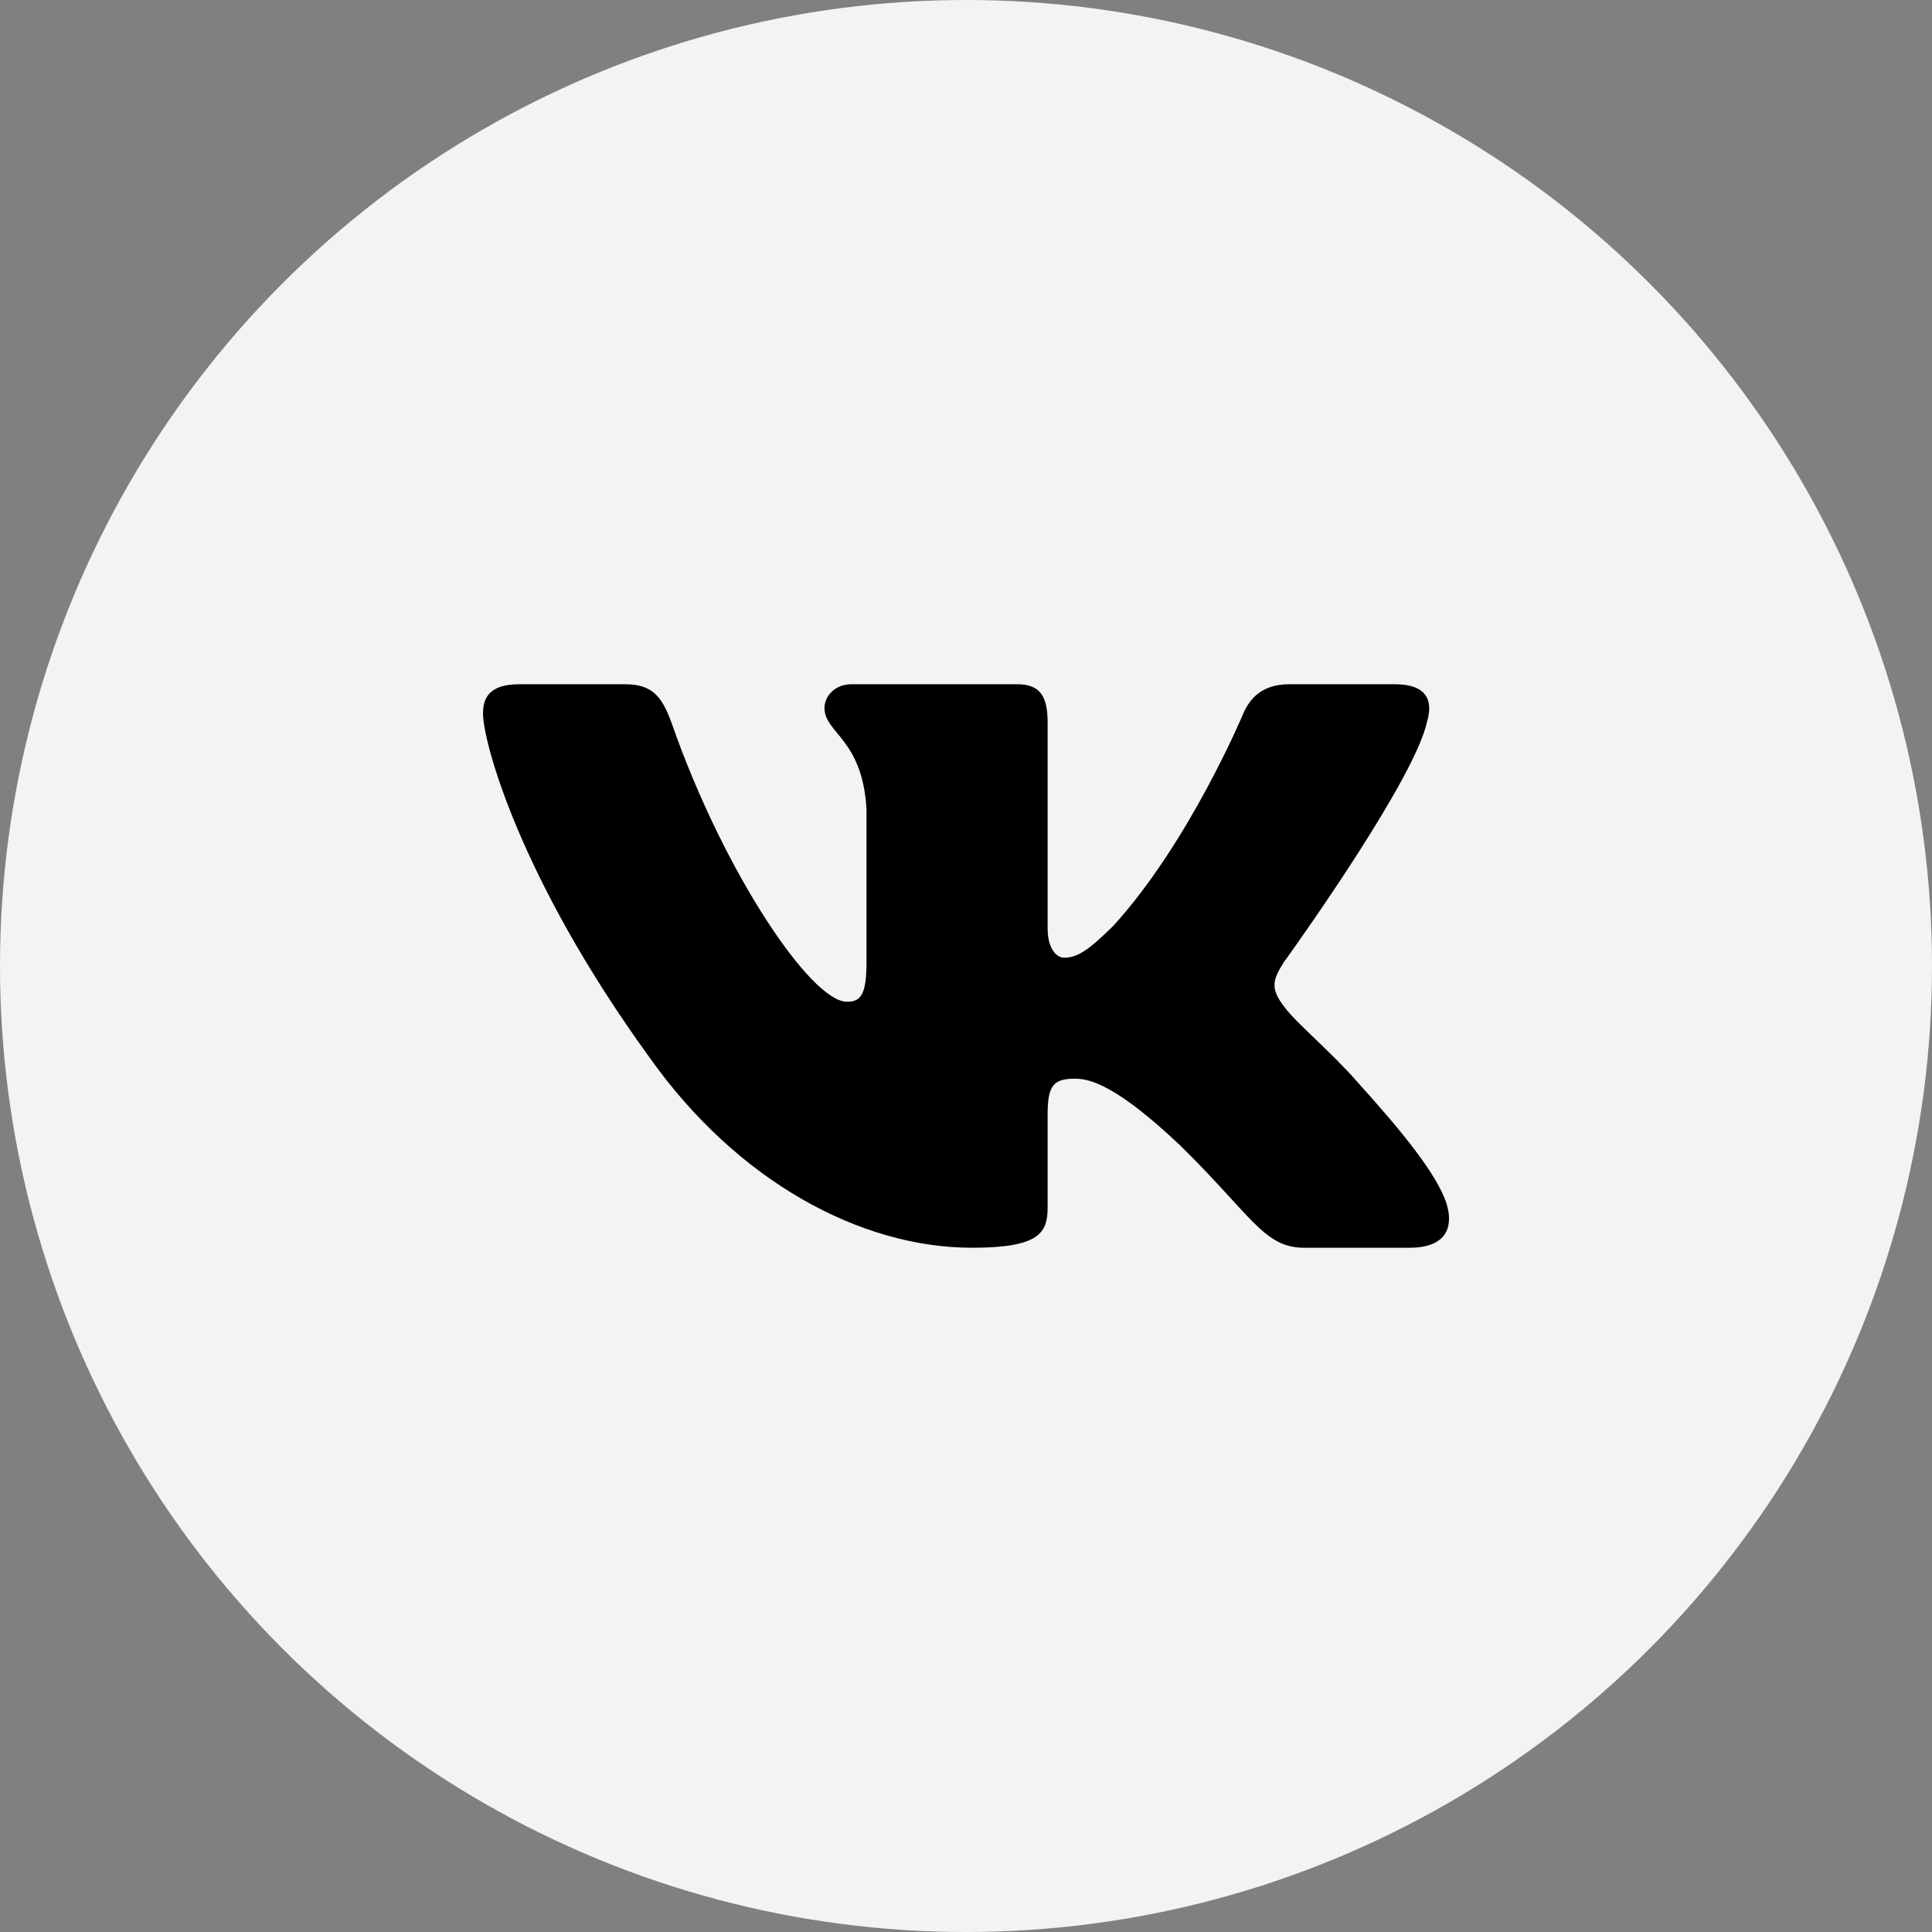 <?xml version="1.0" encoding="UTF-8"?> <svg xmlns="http://www.w3.org/2000/svg" width="24" height="24" viewBox="0 0 24 24" fill="none"><rect x="0" y="0" width="24" height="24" fill="#808080" stroke="none"/> <circle cx="12" cy="12" r="12" fill="#F3F3F3"></circle> <path d="M7.763 8.5H6.45C6.075 8.5 6 8.673 6 8.865C6 9.206 6.445 10.9 8.072 13.141C9.157 14.671 10.686 15.5 12.076 15.5C12.911 15.5 13.014 15.316 13.014 14.998V13.842C13.014 13.474 13.093 13.4 13.357 13.4C13.552 13.4 13.886 13.496 14.665 14.233C15.555 15.108 15.702 15.5 16.202 15.5H17.515C17.89 15.5 18.078 15.316 17.97 14.952C17.851 14.59 17.426 14.064 16.862 13.441C16.556 13.086 16.097 12.704 15.958 12.512C15.764 12.266 15.819 12.157 15.958 11.938L15.982 11.906C16.18 11.63 17.57 9.672 17.725 8.974C17.808 8.701 17.725 8.5 17.328 8.5H16.015C15.681 8.5 15.527 8.673 15.444 8.865C15.444 8.865 14.776 10.463 13.83 11.501C13.524 11.802 13.385 11.897 13.218 11.897C13.135 11.897 13.014 11.802 13.014 11.529V8.974C13.014 8.646 12.917 8.5 12.639 8.5H10.576C10.367 8.5 10.242 8.652 10.242 8.796C10.242 9.107 10.715 9.179 10.764 10.053V11.952C10.764 12.368 10.687 12.444 10.52 12.444C10.075 12.444 8.993 10.838 8.35 9.001C8.225 8.644 8.098 8.5 7.763 8.5Z" fill="black"></path> </svg> 